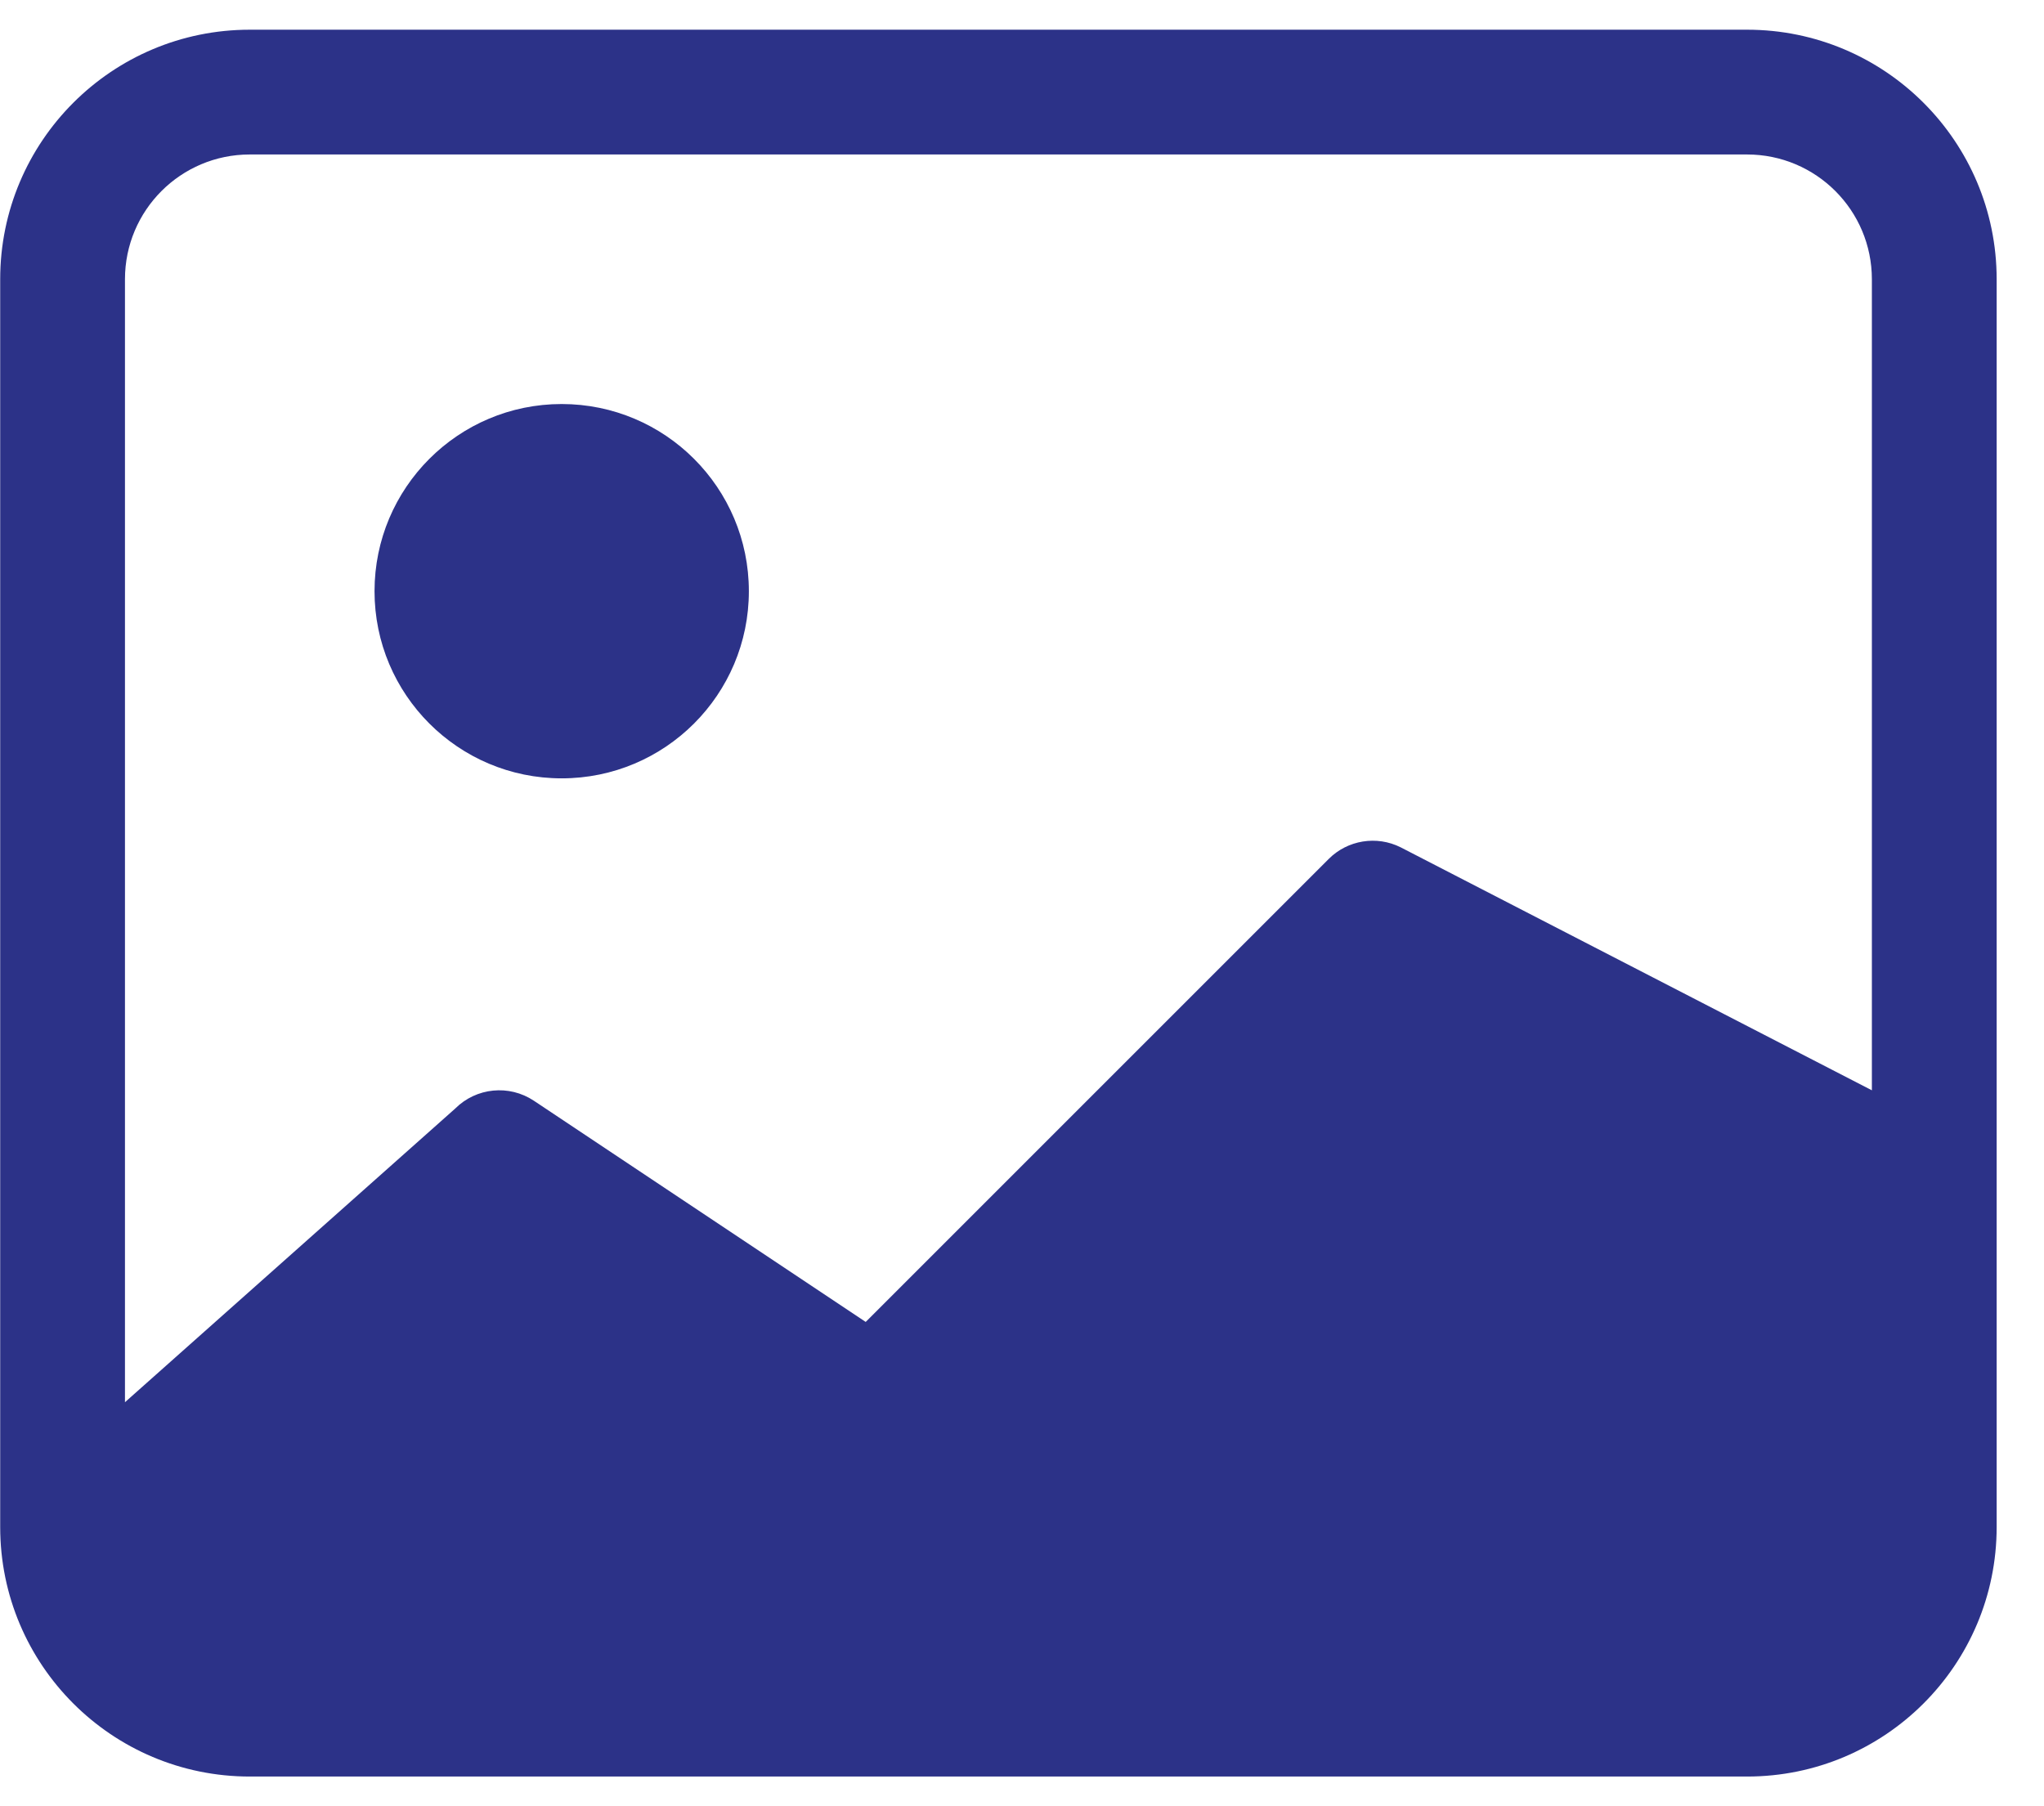 <svg width="43" height="38" viewBox="0 0 43 38" fill="none" xmlns="http://www.w3.org/2000/svg">
<path d="M15.754 12.438C15.754 14.612 13.991 16.375 11.816 16.375C9.642 16.375 7.879 14.612 7.879 12.438C7.879 10.263 9.642 8.5 11.816 8.5C13.991 8.5 15.754 10.263 15.754 12.438Z" fill="#2C3288"/>
<path d="M5.254 0.625C2.354 0.625 0.004 2.975 0.004 5.875V32.125C0.004 35.025 2.354 37.375 5.254 37.375H36.754C39.653 37.375 42.004 35.025 42.004 32.125V5.875C42.004 2.976 39.653 0.625 36.754 0.625H5.254ZM36.754 3.25C38.204 3.25 39.379 4.425 39.379 5.875V22.938L29.466 17.826C28.961 17.573 28.35 17.672 27.951 18.072L18.212 27.811L11.232 23.158C10.711 22.811 10.018 22.88 9.576 23.322L2.629 29.5V5.875C2.629 4.425 3.804 3.25 5.254 3.25H36.754Z" fill="#2C3288"/>
</svg>
